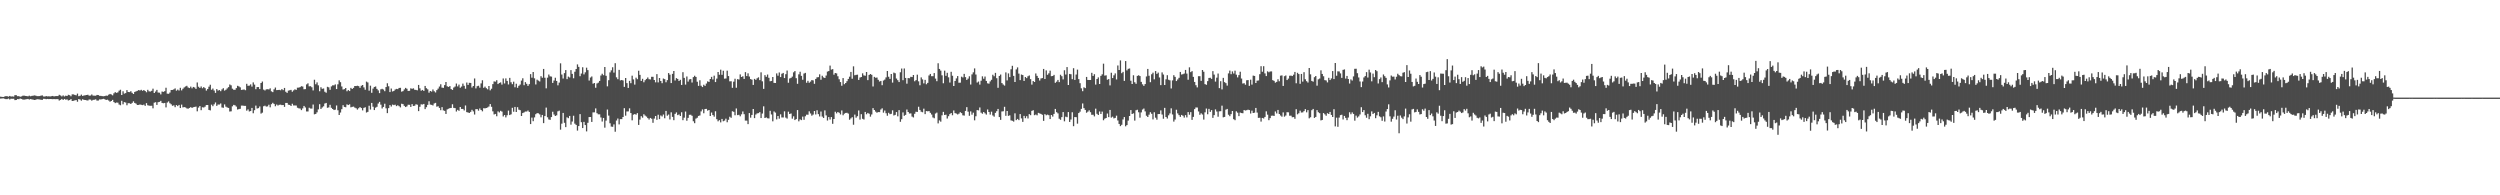 <?xml version="1.0" encoding="UTF-8"?>
<svg xmlns="http://www.w3.org/2000/svg" width="1920" height="150">
  <path d="M0 74.256h1v1.447H0zM1 74.377h1v1.266H1zM2 74.485h1v1.037H2zM3 74.155h1v1.696H3zM4 73.824h1v2.316H4zM5 73.904h1v2.220H5zM6 74.240h1v1.442H6zM7 73.700h1v2.694H7zM8 74.126h1v1.705H8zM9 74.055h1v1.849H9zM10 74.171h1v1.678H10zM11 73.055h1v3.864H11zM12 73.125h1v3.687H12zM13 73.876h1v2.229H13zM14 73.817h1v2.369H14zM15 74.311h1v1.378H15zM16 74.043h1v1.929H16zM17 73.528h1v2.921H17zM18 73.430h1v3.127H18zM19 73.682h1v2.637H19zM20 73.780h1v2.424H20zM21 73.995h1v1.978H21zM22 73.466h1v2.994H22zM23 73.908h1v2.195H23zM24 73.636h1v2.692H24zM25 73.473h1v3.049H25zM26 73.281h1v3.522H26zM27 73.450h1v3.143H27zM28 73.830h1v2.339H28zM29 73.828h1v2.463H29zM30 73.771h1v2.596H30zM31 73.400h1v3.259H31zM32 73.270h1v3.445H32zM33 74.098h1v1.783H33zM34 74.130h1v1.776H34zM35 73.778h1v2.426H35zM36 74.048h1v1.939H36zM37 73.933h1v2.184H37zM38 74.064h1v1.964H38zM39 73.897h1v2.179H39zM40 73.689h1v2.483H40zM41 74.011h1v2.048H41zM42 73.810h1v2.380H42zM43 73.801h1v2.319H43zM44 73.766h1v2.376H44zM45 72.789h1v4.427H45zM46 73.320h1v3.394H46zM47 74.030h1v1.943H47zM48 73.265h1v3.481H48zM49 74.096h1v1.902H49zM50 73.462h1v3.078H50zM51 73.732h1v2.618H51zM52 72.800h1v4.367H52zM53 73.103h1v3.772H53zM54 73.917h1v2.179H54zM55 72.448h1v5.120H55zM56 72.498h1v4.910H56zM57 72.897h1v4.173H57zM58 73.222h1v3.630H58zM59 71.880h1v6.260H59zM60 73.869h1v2.234H60zM61 73.551h1v2.905H61zM62 72.661h1v4.644H62zM63 73.652h1v2.584H63zM64 73.311h1v3.394H64zM65 73.160h1v3.621H65zM66 72.965h1v4.095H66zM67 72.766h1v4.459H67zM68 73.471h1v2.941H68zM69 73.396h1v3.097H69zM70 72.542h1v4.786H70zM71 73.421h1v3.294H71zM72 73.464h1v3.113H72zM73 73.515h1v2.767H73zM74 72.903h1v4.376H74zM75 72.990h1v4.207H75zM76 73.565h1v2.763H76zM77 73.602h1v2.792H77zM78 73.844h1v2.266H78zM79 73.938h1v1.952H79zM80 73.782h1v2.440H80zM81 73.407h1v3.410H81zM82 73.508h1v3.019H82zM83 72.709h1v4.514H83zM84 72.139h1v5.997H84zM85 72.528h1v5.058H85zM86 73.201h1v3.509H86zM87 71.681h1v6.704H87zM88 70.766h1v8.423H88zM89 71.342h1v7.381H89zM90 70.974h1v7.867H90zM91 69.656h1v10.602H91zM92 68.907h1v11.913H92zM93 72.947h1v4.459H93zM94 70.077h1v10.055H94zM95 71.885h1v6.544H95zM96 71.532h1v7.217H96zM97 69.198h1v11.664H97zM98 70.672h1v8.567H98zM99 70.754h1v8.553H99zM100 70.045h1v9.851H100zM101 71.269h1v7.722H101zM102 72.201h1v5.640H102zM103 70.628h1v8.448H103zM104 70.166h1v9.439H104zM105 69.743h1v10.874H105zM106 69.154h1v11.446H106zM107 69.479h1v10.764H107zM108 68.955h1v11.517H108zM109 69.747h1v10.993H109zM110 69.125h1v11.185H110zM111 69.882h1v11.428H111zM112 70.869h1v8.345H112zM113 68.951h1v11.916H113zM114 70.157h1v11.016H114zM115 70.276h1v10.986H115zM116 69.717h1v11.490H116zM117 68.074h1v15.118H117zM118 71.441h1v7.427H118zM119 70.290h1v8.208H119zM120 69.035h1v11.547H120zM121 71.072h1v7.423H121zM122 71.175h1v7.063H122zM123 72.517h1v4.948H123zM124 70.324h1v8.734H124zM125 70.530h1v8.780H125zM126 70.026h1v9.045H126zM127 67.358h1v15.147H127zM128 71.917h1v6.814H128zM129 72.050h1v5.804H129zM130 71.045h1v8.249H130zM131 69.120h1v11.009H131zM132 69.083h1v12.179H132zM133 68.591h1v12.318H133zM134 67.914h1v14.408H134zM135 69.628h1v11.053H135zM136 68.790h1v12.714H136zM137 69.543h1v11.037H137zM138 67.451h1v15.518H138zM139 69.450h1v10.860H139zM140 68.143h1v14.360H140zM141 67.138h1v15.070H141zM142 66.424h1v16.118H142zM143 65.893h1v17.345H143zM144 67.149h1v16.379H144zM145 67.621h1v15.292H145zM146 66.486h1v15.816H146zM147 67.820h1v15.095H147zM148 66.763h1v15.562H148zM149 67.168h1v14.980H149zM150 68.259h1v13.612H150zM151 63.309h1v22.174H151zM152 66.591h1v16.026H152zM153 67.532h1v13.916H153zM154 66.383h1v18.269H154zM155 67.774h1v14.598H155zM156 66.870h1v15.715H156zM157 67.710h1v14.204H157zM158 69.596h1v11.069H158zM159 68.415h1v12.215H159zM160 66.579h1v17.837H160zM161 65.087h1v19.698H161zM162 68.932h1v11.465H162zM163 67.996h1v13.580H163zM164 69.525h1v10.602H164zM165 71.340h1v7.336H165zM166 68.397h1v12.891H166zM167 69.596h1v10.700H167zM168 69.157h1v11.128H168zM169 70.031h1v9.430H169zM170 68.683h1v13.868H170zM171 67.731h1v15.070H171zM172 69.603h1v10.567H172zM173 68.896h1v13.039H173zM174 67.893h1v14.619H174zM175 66.911h1v15.978H175zM176 64.849h1v20.812H176zM177 65.545h1v19.972H177zM178 68.106h1v13.550H178zM179 68.919h1v11.643H179zM180 68.948h1v11.943H180zM181 67.699h1v14.154H181zM182 65.916h1v18.185H182zM183 66.371h1v17.443H183zM184 67.083h1v16.463H184zM185 69.058h1v12.057H185zM186 68.884h1v12.231H186zM187 68.717h1v12.602H187zM188 69.248h1v12.041H188zM189 64.382h1v20.622H189zM190 65.893h1v18.148H190zM191 65.721h1v19.881H191zM192 64.812h1v20.469H192zM193 66.522h1v16.388H193zM194 63.268h1v23.705H194zM195 64.961h1v19.659H195zM196 68.486h1v12.639H196zM197 66.859h1v16.470H197zM198 66.856h1v16.177H198zM199 68.424h1v13.344H199zM200 63.762h1v23.490H200zM201 62.636h1v23.916H201zM202 68.797h1v12.792H202zM203 69.491h1v11.639H203zM204 68.589h1v13.277H204zM205 68.488h1v13.248H205zM206 68.639h1v11.783H206zM207 67.845h1v14.587H207zM208 70.145h1v9.897H208zM209 70.768h1v8.164H209zM210 68.612h1v11.215H210zM211 67.245h1v14.367H211zM212 69.212h1v11.082H212zM213 69.125h1v11.934H213zM214 69.031h1v11.474H214zM215 69.321h1v11.062H215zM216 68.408h1v12.312H216zM217 69.205h1v11.437H217zM218 67.536h1v14.561H218zM219 70.466h1v8.611H219zM220 71.313h1v7.757H220zM221 69.603h1v10.856H221zM222 69.333h1v11.277H222zM223 69.008h1v12.392H223zM224 70.464h1v9.185H224zM225 69.408h1v11.572H225zM226 68.582h1v12.426H226zM227 68.999h1v12.035H227zM228 67.323h1v15.429H228zM229 67.271h1v15.953H229zM230 66.920h1v16.409H230zM231 66.204h1v18.363H231zM232 66.465h1v16.791H232zM233 68.559h1v12.790H233zM234 68.431h1v14.081H234zM235 64.812h1v20.776H235zM236 63.982h1v21.632H236zM237 66.323h1v16.418H237zM238 66.188h1v17.173H238zM239 67.003h1v16.422H239zM240 69.422h1v10.860H240zM241 61.212h1v26.571H241zM242 64.705h1v22.806H242zM243 63.306h1v22.977H243zM244 65.529h1v18.498H244zM245 70.107h1v9.936H245zM246 67.005h1v16.651H246zM247 68.182h1v14.362H247zM248 67.957h1v13.705H248zM249 70.434h1v9.096H249zM250 71.210h1v7.825H250zM251 66.660h1v16.120H251zM252 67.076h1v15.411H252zM253 68.967h1v11.543H253zM254 66.341h1v16.438H254zM255 65.556h1v18.159H255zM256 65.517h1v19.036H256zM257 64.835h1v19.398H257zM258 68.378h1v12.602H258zM259 64.792h1v19.908H259zM260 61.679h1v26.637H260zM261 63.144h1v23.266H261zM262 66.417h1v17.471H262zM263 68.763h1v12.032H263zM264 68.465h1v13.655H264zM265 67.564h1v14.820H265zM266 70.097h1v10.085H266zM267 69.186h1v11.515H267zM268 69.949h1v10.188H268zM269 67.467h1v14.980H269zM270 68.328h1v13.733H270zM271 67.495h1v14.392H271zM272 66.037h1v16.594H272zM273 66.124h1v17.049H273zM274 65.845h1v18.338H274zM275 66.145h1v17.024H275zM276 67.406h1v14.811H276zM277 65.858h1v17.150H277zM278 65.266h1v19.517H278zM279 67.138h1v15.688H279zM280 68.907h1v13.477H280zM281 62.695h1v23.735H281zM282 63.316h1v22.623H282zM283 69.644h1v11.543H283zM284 65.785h1v18.329H284zM285 71.246h1v7.828H285zM286 68.042h1v13.918H286zM287 66.763h1v17.761H287zM288 66.410h1v16.264H288zM289 68.239h1v13.765H289zM290 69.413h1v10.075H290zM291 71.530h1v6.711H291zM292 68.630h1v11.774H292zM293 68.188h1v15.108H293zM294 68.772h1v13.337H294zM295 70.033h1v9.645H295zM296 66.877h1v16.303H296zM297 63.938h1v22.936H297zM298 66.250h1v16.777H298zM299 70.708h1v10.000H299zM300 67.989h1v13.854H300zM301 70.228h1v10.114H301zM302 69.855h1v10.897H302zM303 68.752h1v11.636H303zM304 68.230h1v13.296H304zM305 68.459h1v12.385H305zM306 67.511h1v14.056H306zM307 67.424h1v15.081H307zM308 70.422h1v9.258H308zM309 70.015h1v9.984H309zM310 68.658h1v12.659H310zM311 67.463h1v14.754H311zM312 68.170h1v13.557H312zM313 69.830h1v10.600H313zM314 69.740h1v10.767H314zM315 67.825h1v14.301H315zM316 68.200h1v11.781H316zM317 67.850h1v13.580H317zM318 68.930h1v12.254H318zM319 69.081h1v10.979H319zM320 69.358h1v11.062H320zM321 65.238h1v20.100H321zM322 67.831h1v14.216H322zM323 69.624h1v10.487H323zM324 69.065h1v11.217H324zM325 69.846h1v9.979H325zM326 65.991h1v17.823H326zM327 67.754h1v14.559H327zM328 68.610h1v11.932H328zM329 71.164h1v6.624H329zM330 69.880h1v10.435H330zM331 70.365h1v10.151H331zM332 68.713h1v12.273H332zM333 70.093h1v9.393H333zM334 70.988h1v7.999H334zM335 69.207h1v12.726H335zM336 68.047h1v13.564H336zM337 66.483h1v16.425H337zM338 64.709h1v19.908H338zM339 67.266h1v15.012H339zM340 67.495h1v17.301H340zM341 65.364h1v19.785H341zM342 62.988h1v24.538H342zM343 66.323h1v17.718H343zM344 66.774h1v16.747H344zM345 66.119h1v16.951H345zM346 68.417h1v14.463H346zM347 69.056h1v11.034H347zM348 67.248h1v15.587H348zM349 66.465h1v16.576H349zM350 64.167h1v21.487H350zM351 66.351h1v18.015H351zM352 64.959h1v20.160H352zM353 67.365h1v14.797H353zM354 66.465h1v17.219H354zM355 64.192h1v19.494H355zM356 65.909h1v18.913H356zM357 68.159h1v12.820H357zM358 63.412h1v22.728H358zM359 65.211h1v21.227H359zM360 63.599h1v23.135H360zM361 63.684h1v22.234H361zM362 67.207h1v17.132H362zM363 66.060h1v19.473H363zM364 60.285h1v27.688H364zM365 67.893h1v15.981H365zM366 66.225h1v17.564H366zM367 65.861h1v19.139H367zM368 67.305h1v16.008H368zM369 64.032h1v20.444H369zM370 61.661h1v23.824H370zM371 67.440h1v15.658H371zM372 66.529h1v16.724H372zM373 67.754h1v15.209H373zM374 68.600h1v13.925H374zM375 66.055h1v15.759H375zM376 69.399h1v10.515H376zM377 68.163h1v13.845H377zM378 64.629h1v20.879H378zM379 62.512h1v25.374H379zM380 62.734h1v24.786H380zM381 61.581h1v27.702H381zM382 64.547h1v21.016H382zM383 63.696h1v22.666H383zM384 63.297h1v21.783H384zM385 64.996h1v20.725H385zM386 60.246h1v29.208H386zM387 64.080h1v24.255H387zM388 60.210h1v29.963H388zM389 62.148h1v26.356H389zM390 64.867h1v20.100H390zM391 59.802h1v28.578H391zM392 63.174h1v24.630H392zM393 64.652h1v18.116H393zM394 62.720h1v23.069H394zM395 67.021h1v15.099H395zM396 64.291h1v21.730H396zM397 67.431h1v14.900H397zM398 65.895h1v18.327H398zM399 64.938h1v19.707H399zM400 61.910h1v27.173H400zM401 60.125h1v26.731H401zM402 65.453h1v20.863H402zM403 63.071h1v22.581H403zM404 64.343h1v21.295H404zM405 65.968h1v18.938H405zM406 64.590h1v21.375H406zM407 56.957h1v38.317H407zM408 59.669h1v30.661H408zM409 55.298h1v37.788H409zM410 60.180h1v29.979H410zM411 64.879h1v22.836H411zM412 61.180h1v25.683H412zM413 61.922h1v25.117H413zM414 62.549h1v25.298H414zM415 58.500h1v31.602H415zM416 59.690h1v28.594H416zM417 52.952h1v41.590H417zM418 59.679h1v29.455H418zM419 67.843h1v14.816H419zM420 59.628h1v30.412H420zM421 57.266h1v34.465H421zM422 58.621h1v33.437H422zM423 58.807h1v31.080H423zM424 63.693h1v22.140H424zM425 61.842h1v26.115H425zM426 59.706h1v29.361H426zM427 62.132h1v26.431H427zM428 65.540h1v19.972H428zM429 63.416h1v21.574H429zM430 48.642h1v50.935H430zM431 57.259h1v37.706H431zM432 60.333h1v26.390H432zM433 56.170h1v38.145H433zM434 53.808h1v43.835H434zM435 60.766h1v29.336H435zM436 58.818h1v31.973H436zM437 59.502h1v29.533H437zM438 53.849h1v41.890H438zM439 56.728h1v36.610H439zM440 60.127h1v28.738H440zM441 55.103h1v39.878H441zM442 52.979h1v42.968H442zM443 49.441h1v50.853H443zM444 51.334h1v45.470H444zM445 58.511h1v29.141H445zM446 56.467h1v37.358H446zM447 51.652h1v46.690H447zM448 57.156h1v36.463H448zM449 55.527h1v40.512H449zM450 51.954h1v48.949H450zM451 53.881h1v40.418H451zM452 61.842h1v28.063H452zM453 59.564h1v30.274H453zM454 58.733h1v34.934H454zM455 64.252h1v22.066H455zM456 63.721h1v22.538H456zM457 67.394h1v15.880H457zM458 64.126h1v22.806H458zM459 63.499h1v24.321H459zM460 62.169h1v25.614H460zM461 57.990h1v32.229H461zM462 56.605h1v36.756H462zM463 57.729h1v32.845H463zM464 51.471h1v46.582H464zM465 58.195h1v34.451H465zM466 66.307h1v17.800H466zM467 61.572h1v27.209H467zM468 55.614h1v39.075H468zM469 54.021h1v43.233H469zM470 51.665h1v45.728H470zM471 55.769h1v39.750H471zM472 48.528h1v52.625H472zM473 59.388h1v33.192H473zM474 60.844h1v30.180H474zM475 53.652h1v41.879H475zM476 61.736h1v29.768H476zM477 61.459h1v30.032H477zM478 61.812h1v28.047H478zM479 66.696h1v16.393H479zM480 59.903h1v28.944H480zM481 63.835h1v21.774H481zM482 67.538h1v18.024H482zM483 62.093h1v21.110H483zM484 63.899h1v22.923H484zM485 58.136h1v34.293H485zM486 60.981h1v27.088H486zM487 64.986h1v22.625H487zM488 59.669h1v28.407H488zM489 60.844h1v26.054H489zM490 54.311h1v41.647H490zM491 57.523h1v34.341H491zM492 62.157h1v27.097H492zM493 60.523h1v29.855H493zM494 63.187h1v24.577H494zM495 61.578h1v27.196H495zM496 60.612h1v28.958H496zM497 59.468h1v31.247H497zM498 60.832h1v30.986H498zM499 61.008h1v29.549H499zM500 58.992h1v32.217H500zM501 58.983h1v35.346H501zM502 61.420h1v29.668H502zM503 63.235h1v25.852H503zM504 56.927h1v35.097H504zM505 63.295h1v24.804H505zM506 59.882h1v31.631H506zM507 62.226h1v26.436H507zM508 63.883h1v25.559H508zM509 60.297h1v27.647H509zM510 60.754h1v30.064H510zM511 63.203h1v21.984H511zM512 61.523h1v27.292H512zM513 56.140h1v31.801H513zM514 57.362h1v34.399H514zM515 63.803h1v22.467H515zM516 56.740h1v32.993H516zM517 54.545h1v37.775H517zM518 61.791h1v25.676H518zM519 60.008h1v26.335H519zM520 60.601h1v27.834H520zM521 62.217h1v25.685H521zM522 61.281h1v27.802H522zM523 65.227h1v20.998H523zM524 55.444h1v36.875H524zM525 59.818h1v30.560H525zM526 64.989h1v20.663H526zM527 58.745h1v33.998H527zM528 62.647h1v27.882H528zM529 60.990h1v27.157H529zM530 60.711h1v27.402H530zM531 63.387h1v25.568H531zM532 59.246h1v33.897H532zM533 58.143h1v36.465H533zM534 59.079h1v32.009H534zM535 62.794h1v27.633H535zM536 65.927h1v23.094H536zM537 61.649h1v27.031H537zM538 65.858h1v19.672H538zM539 66.866h1v17.159H539zM540 65.053h1v21.943H540zM541 65.943h1v17.786H541zM542 64.144h1v19.444H542zM543 62.462h1v22.540H543zM544 62.938h1v21.549H544zM545 60.686h1v28.402H545zM546 59.024h1v27.393H546zM547 61.036h1v27.340H547zM548 58.097h1v31.480H548zM549 63.020h1v22.453H549zM550 60.345h1v31.208H550zM551 55.286h1v37.882H551zM552 57.390h1v34.863H552zM553 53.510h1v40.494H553zM554 57.442h1v33.904H554zM555 54.323h1v38.809H555zM556 60.418h1v32.211H556zM557 60.267h1v30.853H557zM558 54.268h1v39.642H558zM559 58.424h1v33.563H559zM560 62.487h1v27.182H560zM561 62.430h1v28.020H561zM562 67.422h1v18.011H562zM563 62.730h1v23.126H563zM564 60.473h1v28.065H564zM565 67.360h1v15.964H565zM566 60.777h1v27.626H566zM567 61.073h1v27.100H567zM568 57.120h1v32.240H568zM569 59.129h1v28.702H569zM570 58.550h1v27.054H570zM571 60.617h1v27.086H571zM572 55.401h1v37.212H572zM573 58.420h1v34.206H573zM574 56.335h1v38.979H574zM575 58.791h1v28.043H575zM576 60.725h1v29.629H576zM577 61.189h1v27.079H577zM578 65.231h1v18.459H578zM579 60.590h1v30.148H579zM580 61.333h1v26.642H580zM581 60.123h1v26.976H581zM582 59.402h1v27.505H582zM583 61.562h1v24.566H583zM584 55.556h1v35.115H584zM585 62.441h1v24.754H585zM586 68.246h1v13.435H586zM587 57.701h1v32.922H587zM588 59.001h1v31.174H588zM589 57.236h1v33.602H589zM590 59.727h1v31.254H590zM591 62.411h1v22.705H591zM592 62.148h1v25.758H592zM593 59.111h1v34.076H593zM594 63.631h1v21.970H594zM595 63.750h1v22.703H595zM596 56.360h1v35.349H596zM597 58.092h1v30.995H597zM598 55.657h1v35.488H598zM599 59.180h1v28.651H599zM600 56.616h1v33.604H600zM601 55.998h1v34.202H601zM602 59.953h1v25.564H602zM603 56.973h1v33.366H603zM604 54.167h1v36.900H604zM605 63.551h1v22.231H605zM606 60.274h1v27.274H606zM607 59.779h1v27.356H607zM608 58.818h1v32.298H608zM609 55.566h1v33.801H609zM610 54.602h1v37.612H610zM611 60.040h1v31.423H611zM612 64.375h1v20.144H612zM613 57.101h1v36.076H613zM614 55.074h1v36.626H614zM615 58.273h1v33.989H615zM616 61.221h1v28.308H616zM617 56.447h1v35.566H617zM618 55.955h1v33.357H618zM619 63.560h1v24.500H619zM620 62.059h1v26.067H620zM621 63.528h1v21.950H621zM622 62.672h1v24.465H622zM623 61.473h1v27.338H623zM624 61.723h1v26.269H624zM625 64.364h1v20.872H625zM626 60.608h1v27.287H626zM627 59.379h1v25.326H627zM628 59.235h1v28.443H628zM629 57.079h1v32.346H629zM630 61.244h1v24.422H630zM631 58.141h1v31.430H631zM632 59.420h1v31.178H632zM633 59.894h1v24.893H633zM634 58.028h1v30.618H634zM635 54.991h1v37.592H635zM636 54.588h1v35.319H636zM637 50.379h1v41.448H637zM638 53.430h1v36.484H638zM639 53.071h1v42.016H639zM640 57.326h1v34.071H640zM641 56.060h1v29.743H641zM642 56.383h1v30.716H642zM643 58.575h1v27.434H643zM644 60.876h1v25.738H644zM645 63.011h1v24.900H645zM646 65.829h1v18.983H646zM647 59.974h1v28.535H647zM648 64.687h1v22.616H648zM649 63.769h1v22.955H649zM650 62.386h1v24.220H650zM651 60.617h1v26.628H651zM652 58.894h1v33.071H652zM653 55.266h1v35.680H653zM654 60.459h1v29.533H654zM655 50.940h1v44.868H655zM656 57.800h1v30.196H656zM657 57.518h1v32.854H657zM658 57.365h1v31.856H658zM659 61.366h1v23.488H659zM660 59.566h1v32.311H660zM661 59.155h1v28.562H661zM662 56.314h1v34.911H662zM663 57.921h1v33.870H663zM664 58.152h1v27.802H664zM665 55.305h1v32.430H665zM666 61.567h1v25.188H666zM667 57.525h1v29.837H667zM668 56.824h1v32.801H668zM669 57.458h1v30.457H669zM670 66.387h1v16.642H670zM671 59.024h1v25.449H671zM672 59.688h1v26.038H672zM673 59.532h1v27.026H673zM674 61.288h1v24.795H674zM675 62.592h1v23.529H675zM676 62.155h1v21.980H676zM677 65.446h1v17.764H677zM678 61.876h1v24.673H678zM679 61.118h1v23.763H679zM680 59.454h1v27.512H680zM681 54.545h1v34.332H681zM682 58.930h1v27.706H682zM683 60.553h1v27.157H683zM684 56.850h1v30.560H684zM685 63.435h1v21.300H685zM686 55.733h1v32.957H686zM687 56.250h1v31.977H687zM688 60.287h1v25.788H688zM689 61.610h1v27.715H689zM690 63.050h1v21.554H690zM691 55.495h1v38.031H691zM692 52.615h1v38.949H692zM693 61.569h1v24.740H693zM694 52.599h1v36.360H694zM695 59.830h1v28.368H695zM696 64.259h1v19.862H696zM697 59.930h1v26.072H697zM698 60.125h1v27.063H698zM699 58.990h1v28.102H699zM700 59.200h1v30.354H700zM701 57.600h1v32.618H701zM702 62.414h1v25.003H702zM703 61.546h1v24.248H703zM704 57.328h1v28.629H704zM705 62.444h1v19.542H705zM706 65.495h1v18.935H706zM707 59.441h1v26.392H707zM708 60.970h1v25.243H708zM709 64.059h1v19.414H709zM710 61.324h1v26.353H710zM711 64.691h1v20.620H711zM712 63.643h1v21.861H712zM713 57.971h1v27.310H713zM714 56.792h1v29.823H714zM715 58.509h1v29.459H715zM716 58.537h1v31.666H716zM717 56.131h1v34.719H717zM718 60.356h1v26.839H718zM719 62.350h1v24.149H719zM720 48.564h1v46.195H720zM721 52.952h1v39.514H721zM722 54.206h1v39.242H722zM723 57.880h1v30.711H723zM724 63.934h1v21.959H724zM725 54.282h1v34.060H725zM726 58.205h1v29.853H726zM727 55.916h1v35.131H727zM728 59.397h1v29.819H728zM729 63.373h1v24.287H729zM730 55.133h1v31.652H730zM731 58.186h1v30.327H731zM732 66.037h1v18.803H732zM733 62.217h1v24.646H733zM734 60.205h1v27.049H734zM735 58.431h1v29.491H735zM736 63.531h1v23.776H736zM737 63.508h1v22.646H737zM738 58.859h1v28.049H738zM739 59.493h1v29.084H739zM740 56.742h1v32.053H740zM741 59.230h1v25.976H741zM742 61.414h1v20.890H742zM743 60.354h1v25.408H743zM744 58.564h1v30.389H744zM745 64.915h1v20.657H745zM746 57.161h1v30.890H746zM747 55.545h1v30.997H747zM748 52.510h1v39.912H748zM749 57.248h1v32.055H749zM750 63.382h1v21.169H750zM751 62.638h1v22.151H751zM752 64.986h1v17.558H752zM753 61.995h1v24.525H753zM754 58.640h1v28.711H754zM755 60.493h1v25.548H755zM756 58.772h1v28.292H756zM757 62.178h1v25.825H757zM758 64.023h1v20.055H758zM759 64.259h1v21.778H759zM760 62.526h1v25.507H760zM761 61.281h1v24.467H761zM762 57.420h1v31.261H762zM763 58.585h1v30.993H763zM764 55.971h1v30.721H764zM765 60.056h1v25.369H765zM766 67.410h1v16.244H766zM767 58.294h1v31.620H767zM768 57.246h1v34.827H768zM769 63.805h1v21.806H769zM770 64.922h1v20.506H770zM771 65.733h1v16.280H771zM772 55.623h1v33.305H772zM773 61.761h1v23.502H773zM774 56.355h1v32.611H774zM775 59.216h1v29.345H775zM776 53.210h1v39.251H776zM777 50.523h1v42.238H777zM778 58.262h1v35.136H778zM779 62.963h1v24.094H779zM780 53.295h1v38.969H780zM781 51.759h1v39.601H781zM782 56.550h1v35.692H782zM783 61.521h1v26.067H783zM784 57.227h1v33.728H784zM785 57.674h1v35.937H785zM786 62.132h1v26.834H786zM787 59.155h1v31.643H787zM788 59.992h1v29.233H788zM789 58.587h1v32.375H789zM790 57.944h1v29.686H790zM791 60.757h1v27.740H791zM792 64.977h1v20.171H792zM793 62.226h1v22.428H793zM794 62.986h1v25.486H794zM795 56.401h1v31.547H795zM796 58.253h1v30.302H796zM797 59.846h1v26.836H797zM798 61.860h1v25.209H798zM799 60.253h1v27.248H799zM800 59.972h1v28.185H800zM801 52.922h1v39.910H801zM802 60.658h1v26.990H802zM803 54.076h1v34.424H803zM804 57.433h1v30.574H804zM805 56.337h1v32.130H805zM806 54.268h1v37.182H806zM807 58.507h1v29.810H807zM808 58.358h1v31.199H808zM809 57.511h1v29.965H809zM810 63.579h1v20.089H810zM811 62.725h1v23.456H811zM812 61.407h1v25.692H812zM813 63.057h1v28.123H813zM814 57.392h1v34.591H814zM815 58.502h1v31.439H815zM816 60.954h1v25.138H816zM817 53.973h1v39.205H817zM818 57.225h1v32.380H818zM819 51.517h1v38.500H819zM820 65.268h1v20.785H820zM821 56.760h1v36.875H821zM822 57.040h1v34.737H822zM823 60.839h1v25.369H823zM824 52.370h1v44.531H824zM825 61.407h1v28.507H825zM826 57.264h1v32.764H826zM827 53.442h1v41.533H827zM828 60.796h1v26.033H828zM829 63.881h1v21.867H829zM830 67.863h1v15.738H830zM831 70.058h1v9.402H831zM832 67.046h1v15.983H832zM833 67.680h1v16.736H833zM834 59.104h1v27.484H834zM835 61.391h1v24.353H835zM836 61.448h1v23.298H836zM837 61.443h1v24.706H837zM838 55.932h1v32.222H838zM839 58.326h1v29.814H839zM840 56.998h1v32.419H840zM841 64.966h1v18.514H841zM842 60.677h1v26.701H842zM843 59.466h1v28.864H843zM844 64.494h1v21.124H844zM845 58.257h1v29.295H845zM846 57.088h1v28.613H846zM847 48.921h1v43.444H847zM848 58.072h1v33.085H848zM849 57.861h1v32.780H849zM850 61.258h1v25.962H850zM851 60.732h1v29.210H851zM852 65.570h1v18.862H852zM853 55.849h1v34.490H853zM854 59.960h1v29.661H854zM855 57.854h1v33.069H855zM856 56.355h1v34.161H856zM857 61.006h1v27.811H857zM858 50.301h1v42.217H858zM859 53.755h1v41.412H859zM860 46.362h1v50.494H860zM861 56.227h1v39.624H861zM862 55.209h1v36.541H862zM863 62.116h1v27.811H863zM864 46.877h1v50.127H864zM865 54.050h1v41.993H865zM866 52.837h1v39.777H866zM867 52.604h1v36.500H867zM868 62.022h1v22.497H868zM869 64.508h1v23.032H869zM870 57.804h1v29.237H870zM871 63.158h1v29.459H871zM872 64.350h1v20.313H872zM873 58.244h1v26.040H873zM874 57.811h1v28.393H874zM875 58.424h1v31.945H875zM876 62.849h1v23.476H876zM877 64.755h1v19.352H877zM878 65.934h1v17.425H878zM879 64.563h1v20.991H879zM880 58.713h1v30.167H880zM881 52.956h1v36.921H881zM882 58.179h1v29.908H882zM883 63.114h1v23.055H883zM884 57.040h1v30.341H884zM885 55.801h1v35.900H885zM886 60.917h1v25.301H886zM887 54.570h1v35.806H887zM888 56.726h1v35.191H888zM889 55.781h1v31.803H889zM890 59.477h1v28.086H890zM891 65.380h1v19.407H891zM892 55.598h1v32.382H892zM893 57.230h1v33.968H893zM894 65.263h1v17.590H894zM895 60.915h1v28.960H895zM896 57.747h1v33.302H896zM897 61.242h1v27.324H897zM898 61.670h1v25.431H898zM899 67.937h1v15.266H899zM900 61.757h1v26.159H900zM901 57.767h1v35.641H901zM902 59.010h1v32.778H902zM903 62.256h1v21.998H903zM904 61.020h1v26.095H904zM905 59.756h1v28.677H905zM906 55.236h1v34.495H906zM907 57.253h1v31.011H907zM908 56.969h1v31.924H908zM909 56.447h1v33.865H909zM910 53.684h1v34.717H910zM911 56.548h1v33.625H911zM912 61.240h1v24.818H912zM913 51.700h1v36.399H913zM914 55.419h1v30.691H914zM915 54.639h1v37.406H915zM916 59.038h1v30.739H916zM917 62.943h1v20.874H917zM918 65.410h1v17.109H918zM919 67.104h1v15.470H919zM920 58.546h1v27.072H920zM921 58.516h1v29.675H921zM922 62.109h1v24.932H922zM923 53.735h1v34.236H923zM924 55.067h1v36.809H924zM925 64.616h1v21.641H925zM926 65.124h1v18.214H926zM927 62.334h1v25.447H927zM928 59.855h1v23.730H928zM929 59.724h1v26.170H929zM930 60.590h1v23.985H930zM931 54.655h1v35.870H931zM932 57.280h1v31.165H932zM933 62.675h1v21.339H933zM934 59.626h1v26.006H934zM935 56.479h1v33.186H935zM936 67.662h1v17.816H936zM937 62.375h1v23.012H937zM938 68.676h1v12.453H938zM939 59.793h1v30.320H939zM940 63.084h1v26.736H940zM941 63.867h1v20.364H941zM942 65.726h1v17.951H942zM943 56.353h1v31.778H943zM944 54.199h1v35.021H944zM945 56.982h1v30.647H945zM946 54.847h1v30.386H946zM947 56.477h1v35.065H947zM948 54.250h1v38.086H948zM949 57.323h1v28.164H949zM950 59.454h1v27.052H950zM951 57.717h1v31.480H951zM952 55.112h1v31.389H952zM953 60.303h1v26.530H953zM954 64.140h1v22.842H954zM955 63.913h1v20.636H955zM956 65.060h1v19.807H956zM957 61.622h1v22.996H957zM958 61.485h1v22.726H958zM959 65.939h1v18.613H959zM960 61.208h1v25.976H960zM961 64.996h1v19.972H961zM962 58.042h1v28.738H962zM963 58.296h1v28.258H963zM964 63.744h1v19.135H964zM965 61.931h1v24.557H965zM966 61.798h1v28.716H966zM967 56.996h1v33.444H967zM968 50.828h1v42.540H968zM969 55.115h1v35.449H969zM970 50.828h1v40.166H970zM971 56.376h1v33.453H971zM972 58.420h1v27.074H972zM973 54.801h1v33.284H973zM974 55.518h1v36.788H974zM975 54.886h1v35.818H975zM976 54.815h1v34.053H976zM977 61.521h1v27.274H977zM978 62.112h1v26.917H978zM979 63.501h1v22.080H979zM980 62.862h1v24.277H980zM981 60.894h1v23.559H981zM982 62.402h1v25.129H982zM983 58.136h1v30.602H983zM984 57.919h1v31.673H984zM985 65.984h1v20.359H985zM986 58.525h1v31.100H986zM987 57.960h1v30.748H987zM988 61.514h1v24.651H988zM989 60.354h1v25.935H989zM990 58.189h1v30.670H990zM991 58.081h1v30.750H991zM992 58.424h1v31.613H992zM993 57.321h1v32.570H993zM994 55.252h1v35.989H994zM995 63.959h1v19.920H995zM996 55.909h1v31.908H996zM997 56.882h1v30.091H997zM998 64.375h1v20.611H998zM999 56.786h1v29.631H999zM1000 62.652h1v23.664H1000zM1001 55.456h1v29.878H1001zM1002 60.876h1v22.941H1002zM1003 62.357h1v23.898H1003zM1004 63.361h1v21.231H1004zM1005 52.208h1v38.663H1005zM1006 57.092h1v32.959H1006zM1007 62.173h1v22.474H1007zM1008 62.737h1v20.943H1008zM1009 59.303h1v31.258H1009zM1010 58.379h1v31.409H1010zM1011 65.808h1v18.771H1011zM1012 60.905h1v25.319H1012zM1013 60.290h1v26.640H1013zM1014 54.014h1v38.470H1014zM1015 56.770h1v35.337H1015zM1016 58.557h1v28.258H1016zM1017 61.546h1v26.262H1017zM1018 61.794h1v27.068H1018zM1019 63.295h1v23.627H1019zM1020 59.745h1v27.811H1020zM1021 61.510h1v24.472H1021zM1022 60.230h1v28.043H1022zM1023 54.588h1v35.250H1023zM1024 60.745h1v23.145H1024zM1025 48.360h1v48.720H1025zM1026 58.184h1v32.169H1026zM1027 54.778h1v42.590H1027zM1028 54.900h1v35.431H1028zM1029 56.369h1v32.041H1029zM1030 59.818h1v28.313H1030zM1031 53.671h1v38.077H1031zM1032 53.279h1v35.751H1032zM1033 60.388h1v30.130H1033zM1034 58.292h1v34.023H1034zM1035 60.695h1v29.592H1035zM1036 64.130h1v22.089H1036zM1037 60.972h1v26.775H1037zM1038 61.858h1v24.490H1038zM1039 58.669h1v28.839H1039zM1040 52.835h1v39.825H1040zM1041 52.810h1v35.985H1041zM1042 56.204h1v34.106H1042zM1043 59.468h1v29.945H1043zM1044 62.590h1v25.319H1044zM1045 66.902h1v15.452H1045zM1046 62.615h1v23.451H1046zM1047 59.507h1v25.095H1047zM1048 58.440h1v30.082H1048zM1049 55.394h1v35.040H1049zM1050 59.541h1v27.869H1050zM1051 53.497h1v38.040H1051zM1052 55.639h1v33.717H1052zM1053 62.453h1v23.076H1053zM1054 56.538h1v30.991H1054zM1055 59.303h1v27.445H1055zM1056 53.748h1v37.017H1056zM1057 54.666h1v33.895H1057zM1058 64.103h1v21.833H1058zM1059 60.759h1v28.603H1059zM1060 59.496h1v30.549H1060zM1061 63.100h1v29.663H1061zM1062 57.204h1v32.181H1062zM1063 58.498h1v34.836H1063zM1064 59.793h1v25.845H1064zM1065 64.794h1v18.988H1065zM1066 67.161h1v12.973H1066zM1067 61.734h1v27.608H1067zM1068 57.983h1v35.438H1068zM1069 58.857h1v32.359H1069zM1070 58.836h1v30.734H1070zM1071 61.013h1v23.687H1071zM1072 58.951h1v32.831H1072zM1073 56.605h1v32.263H1073zM1074 57.710h1v44.639H1074zM1075 58.500h1v30.160H1075zM1076 58.690h1v31.659H1076zM1077 55.879h1v35.598H1077zM1078 55.376h1v34.016H1078zM1079 62.952h1v20.448H1079zM1080 50.018h1v44.829H1080zM1081 59.148h1v30.993H1081zM1082 54.142h1v33.611H1082zM1083 56.637h1v36.820H1083zM1084 62.938h1v21.080H1084zM1085 66.378h1v17.235H1085zM1086 65.900h1v20.423H1086zM1087 60.333h1v25.614H1087zM1088 62.812h1v21.217H1088zM1089 64.520h1v21.416H1089zM1090 57.674h1v30.251H1090zM1091 58.926h1v28.702H1091zM1092 67.245h1v16.660H1092zM1093 64.574h1v20.476H1093zM1094 64.249h1v19.155H1094zM1095 55.419h1v34.458H1095zM1096 55.085h1v36.161H1096zM1097 61.441h1v23.129H1097zM1098 54.609h1v33.792H1098zM1099 61.871h1v25.337H1099zM1100 60.594h1v28.757H1100zM1101 55.639h1v36.942H1101zM1102 58.905h1v37.798H1102zM1103 64.481h1v21.808H1103zM1104 59.411h1v27.882H1104zM1105 69.262h1v11.922H1105zM1106 56.477h1v32.423H1106zM1107 56.564h1v36.500H1107zM1108 56.616h1v32.538H1108zM1109 65.279h1v19.402H1109zM1110 53.913h1v41.055H1110zM1111 45.428h1v49.322H1111zM1112 58.587h1v32.648H1112zM1113 63.389h1v24.072H1113zM1114 54.080h1v41.627H1114zM1115 50.336h1v45.005H1115zM1116 61.473h1v23.975H1116zM1117 58.855h1v31.696H1117zM1118 63.867h1v22.568H1118zM1119 57.401h1v28.640H1119zM1120 60.844h1v24.090H1120zM1121 64.442h1v21.320H1121zM1122 59.253h1v27.560H1122zM1123 62.807h1v23.559H1123zM1124 62.050h1v21.762H1124zM1125 59.310h1v25.655H1125zM1126 65.785h1v17.766H1126zM1127 59.951h1v27.106H1127zM1128 64.538h1v25.497H1128zM1129 57.456h1v31.918H1129zM1130 53.929h1v38.695H1130zM1131 57.784h1v28.841H1131zM1132 57.106h1v30.803H1132zM1133 61.320h1v27.422H1133zM1134 56.545h1v33.925H1134zM1135 53.831h1v37.109H1135zM1136 59.182h1v31.025H1136zM1137 50.880h1v43.472H1137zM1138 51.828h1v40.741H1138zM1139 51.167h1v46.017H1139zM1140 53.419h1v35.234H1140zM1141 59.100h1v30.700H1141zM1142 58.257h1v34.994H1142zM1143 60.553h1v27.361H1143zM1144 63.016h1v24.284H1144zM1145 60.905h1v29.347H1145zM1146 60.331h1v29.352H1146zM1147 53.503h1v39.512H1147zM1148 62.391h1v23.339H1148zM1149 62.698h1v23.282H1149zM1150 55.389h1v34.028H1150zM1151 56.616h1v32.948H1151zM1152 65.854h1v17.020H1152zM1153 53.389h1v41.309H1153zM1154 55.845h1v30.737H1154zM1155 57.417h1v29.377H1155zM1156 55.296h1v38.198H1156zM1157 60.379h1v28.587H1157zM1158 59.148h1v30.464H1158zM1159 59.383h1v33.131H1159zM1160 57.786h1v30.828H1160zM1161 62.409h1v25.296H1161zM1162 62.135h1v26.445H1162zM1163 54.623h1v32.449H1163zM1164 63.467h1v24.355H1164zM1165 66.554h1v16.821H1165zM1166 64.153h1v20.773H1166zM1167 65.739h1v18.585H1167zM1168 60.539h1v23.985H1168zM1169 64.265h1v23.470H1169zM1170 66.158h1v19.501H1170zM1171 65.300h1v18.251H1171zM1172 58.502h1v30.167H1172zM1173 62.096h1v24.248H1173zM1174 64.389h1v19.221H1174zM1175 62.501h1v24.687H1175zM1176 55.376h1v34.325H1176zM1177 57.154h1v31.030H1177zM1178 65.009h1v18.546H1178zM1179 58.390h1v29.503H1179zM1180 59.246h1v33.701H1180zM1181 48.466h1v45.344H1181zM1182 61.592h1v26.868H1182zM1183 56.538h1v30.430H1183zM1184 63.979h1v20.952H1184zM1185 57.838h1v30.721H1185zM1186 59.809h1v25.763H1186zM1187 60.136h1v26.326H1187zM1188 59.196h1v33.124H1188zM1189 58.585h1v34.941H1189zM1190 57.204h1v37.285H1190zM1191 63.961h1v21.991H1191zM1192 57.259h1v34.119H1192zM1193 53.316h1v38.999H1193zM1194 56.113h1v35.017H1194zM1195 58.900h1v31.428H1195zM1196 62.357h1v28.029H1196zM1197 61.608h1v24.944H1197zM1198 63.332h1v23.776H1198zM1199 62.457h1v25.275H1199zM1200 60.320h1v25.145H1200zM1201 63.680h1v23.440H1201zM1202 63.528h1v23.250H1202zM1203 63.480h1v22.506H1203zM1204 64.249h1v21.174H1204zM1205 65.101h1v17.493H1205zM1206 67.033h1v16.532H1206zM1207 62.135h1v22.893H1207zM1208 61.194h1v25.424H1208zM1209 62.844h1v23.634H1209zM1210 63.810h1v23.454H1210zM1211 65.181h1v20.510H1211zM1212 67.058h1v16.839H1212zM1213 66.266h1v18.208H1213zM1214 63.057h1v23.403H1214zM1215 61.093h1v29.352H1215zM1216 63.522h1v23.634H1216zM1217 60.789h1v25.626H1217zM1218 58.253h1v32.190H1218zM1219 58.097h1v33.453H1219zM1220 60.780h1v30.704H1220zM1221 56.559h1v34.605H1221zM1222 49.095h1v48.051H1222zM1223 58.115h1v33.829H1223zM1224 61.709h1v32.973H1224zM1225 66.119h1v20.792H1225zM1226 59.253h1v33.325H1226zM1227 58.289h1v35.978H1227zM1228 60.036h1v30.622H1228zM1229 59.564h1v34.250H1229zM1230 59.159h1v31.982H1230zM1231 62.617h1v24.971H1231zM1232 65.412h1v22.243H1232zM1233 67.456h1v15.745H1233zM1234 65.176h1v19.894H1234zM1235 65.664h1v18.805H1235zM1236 60.416h1v29.329H1236zM1237 58.216h1v33.220H1237zM1238 63.345h1v23.190H1238zM1239 62.469h1v23.465H1239zM1240 58.681h1v32.870H1240zM1241 60.008h1v28.123H1241zM1242 58.823h1v34.442H1242zM1243 64.391h1v23.405H1243zM1244 59.736h1v34.044H1244zM1245 59.532h1v31.565H1245zM1246 66.371h1v20.776H1246zM1247 58.479h1v32.108H1247zM1248 61.931h1v29.091H1248zM1249 60.477h1v29.256H1249zM1250 63.258h1v25.632H1250zM1251 66.106h1v18.466H1251zM1252 64.368h1v19.924H1252zM1253 64.359h1v27.464H1253zM1254 64.140h1v22.533H1254zM1255 64.194h1v21.172H1255zM1256 66.692h1v19.457H1256zM1257 63.300h1v23.682H1257zM1258 63.020h1v21.400H1258zM1259 66.206h1v19.194H1259zM1260 56.085h1v33.694H1260zM1261 62.226h1v22.469H1261zM1262 59.580h1v27.901H1262zM1263 55.504h1v38.667H1263zM1264 57.475h1v35.777H1264zM1265 59.239h1v29.629H1265zM1266 59.674h1v32.249H1266zM1267 64.881h1v25.534H1267zM1268 61.535h1v27.775H1268zM1269 61.846h1v27.090H1269zM1270 63.757h1v23.353H1270zM1271 64.446h1v19.975H1271zM1272 70.269h1v9.691H1272zM1273 64.810h1v27.029H1273zM1274 66.618h1v19.849H1274zM1275 63.677h1v20.064H1275zM1276 64.192h1v25.392H1276zM1277 61.535h1v26.241H1277zM1278 49.612h1v45.838H1278zM1279 61.201h1v28.571H1279zM1280 55.914h1v40.013H1280zM1281 60.258h1v35.831H1281zM1282 57.589h1v36.445H1282zM1283 57.026h1v37.427H1283zM1284 52.675h1v44.808H1284zM1285 62.643h1v22.950H1285zM1286 58.699h1v33.806H1286zM1287 56.873h1v44.229H1287zM1288 65.868h1v20.245H1288zM1289 62.668h1v29.778H1289zM1290 61.050h1v29.022H1290zM1291 57.614h1v30.684H1291zM1292 59.340h1v27.960H1292zM1293 63.890h1v25.953H1293zM1294 60.416h1v26.196H1294zM1295 64.295h1v19.148H1295zM1296 59.155h1v31.641H1296zM1297 58.720h1v32.975H1297zM1298 65.103h1v20.469H1298zM1299 56.808h1v37.445H1299zM1300 59.608h1v30.620H1300zM1301 56.213h1v40.105H1301zM1302 57.561h1v36.669H1302zM1303 60.132h1v31.057H1303zM1304 55.280h1v39.773H1304zM1305 56.202h1v35.007H1305zM1306 59.674h1v31.567H1306zM1307 52.508h1v41.677H1307zM1308 62.032h1v28.100H1308zM1309 62.187h1v29.823H1309zM1310 63.272h1v21.899H1310zM1311 64.925h1v21.794H1311zM1312 59.317h1v31.135H1312zM1313 58.246h1v34.149H1313zM1314 59.367h1v30.425H1314zM1315 65.101h1v19.755H1315zM1316 65.176h1v20.641H1316zM1317 56.625h1v37.228H1317zM1318 58.150h1v34.694H1318zM1319 64.510h1v20.004H1319zM1320 55.032h1v36.926H1320zM1321 57.976h1v38.383H1321zM1322 58.527h1v38.313H1322zM1323 61.452h1v29.942H1323zM1324 59.919h1v29.832H1324zM1325 59.434h1v33.009H1325zM1326 55.611h1v42.268H1326zM1327 50.082h1v46.301H1327zM1328 57.426h1v35.232H1328zM1329 55.019h1v42.510H1329zM1330 57.550h1v35.621H1330zM1331 60.878h1v32.918H1331zM1332 65.273h1v17.878H1332zM1333 61.333h1v25.800H1333zM1334 66.490h1v18.583H1334zM1335 59.878h1v26.580H1335zM1336 62.185h1v26.044H1336zM1337 61.798h1v30.860H1337zM1338 60.857h1v28.960H1338zM1339 55.785h1v35.239H1339zM1340 59.223h1v31.368H1340zM1341 61.530h1v28.871H1341zM1342 63.812h1v22.888H1342zM1343 60.253h1v29.729H1343zM1344 57.241h1v38.093H1344zM1345 62.956h1v22.536H1345zM1346 58.177h1v32.135H1346zM1347 56.058h1v37.871H1347zM1348 46.765h1v52.139H1348zM1349 54.797h1v41.686H1349zM1350 52.354h1v41.137H1350zM1351 62.789h1v23.637H1351zM1352 61.526h1v28.349H1352zM1353 63.863h1v24.717H1353zM1354 61.297h1v29.700H1354zM1355 59.523h1v32.968H1355zM1356 54.053h1v39.510H1356zM1357 52.988h1v44.380H1357zM1358 65.934h1v20.027H1358zM1359 46.935h1v51.453H1359zM1360 51.382h1v47.021H1360zM1361 50.400h1v49.200H1361zM1362 54.444h1v37.642H1362zM1363 55.566h1v39.052H1363zM1364 54.543h1v39.581H1364zM1365 47.848h1v55.692H1365zM1366 55.831h1v40.526H1366zM1367 55.966h1v34.989H1367zM1368 59.816h1v32.458H1368zM1369 58.704h1v33.179H1369zM1370 59.029h1v32.453H1370zM1371 59.784h1v29.146H1371zM1372 62.613h1v29.977H1372zM1373 61.729h1v30.041H1373zM1374 60.629h1v28.773H1374zM1375 63.306h1v22.186H1375zM1376 61.780h1v26.619H1376zM1377 62.389h1v26.933H1377zM1378 64.986h1v19.592H1378zM1379 67.994h1v14.870H1379zM1380 62.775h1v24.827H1380zM1381 60.507h1v27.310H1381zM1382 59.843h1v31.112H1382zM1383 57.360h1v34.550H1383zM1384 58.502h1v31.618H1384zM1385 54.838h1v38.736H1385zM1386 59.214h1v31.474H1386zM1387 55.074h1v37.942H1387zM1388 59.892h1v31.174H1388zM1389 57.003h1v32.595H1389zM1390 53.279h1v47.106H1390zM1391 58.109h1v36.104H1391zM1392 65.208h1v20.512H1392zM1393 61.176h1v31.128H1393zM1394 58.447h1v29.617H1394zM1395 57.188h1v38.297H1395zM1396 56.502h1v36.706H1396zM1397 63.883h1v27.425H1397zM1398 63.712h1v24.225H1398zM1399 64.362h1v21.769H1399zM1400 63.265h1v24.710H1400zM1401 59.058h1v33.465H1401zM1402 58.777h1v35.779H1402zM1403 51.139h1v49.116H1403zM1404 57.383h1v34.097H1404zM1405 64.558h1v21.611H1405zM1406 58.459h1v34.005H1406zM1407 55.348h1v38.505H1407zM1408 54.925h1v39.420H1408zM1409 54.977h1v40.890H1409zM1410 53.806h1v41.730H1410zM1411 53.721h1v44.730H1411zM1412 56.303h1v39.079H1412zM1413 53.783h1v38.180H1413zM1414 54.710h1v40.114H1414zM1415 59.420h1v29.466H1415zM1416 61.123h1v31.279H1416zM1417 58.118h1v35.605H1417zM1418 65.309h1v19.121H1418zM1419 62.045h1v23.499H1419zM1420 61.400h1v28.098H1420zM1421 66.195h1v19.450H1421zM1422 68.674h1v14.250H1422zM1423 66.337h1v17.063H1423zM1424 62.686h1v23.438H1424zM1425 59.450h1v26.303H1425zM1426 58.280h1v28.475H1426zM1427 59.303h1v33.135H1427zM1428 62.373h1v29.459H1428zM1429 51.970h1v46.994H1429zM1430 57.438h1v34.717H1430zM1431 65.868h1v18.899H1431zM1432 57.188h1v36.887H1432zM1433 51.354h1v49.606H1433zM1434 59.715h1v31.828H1434zM1435 56.339h1v32.977H1435zM1436 61.649h1v26.825H1436zM1437 64.108h1v20.178H1437zM1438 61.803h1v25.291H1438zM1439 66.113h1v17.413H1439zM1440 59.866h1v32.883H1440zM1441 58.051h1v35.703H1441zM1442 63.977h1v22.009H1442zM1443 59.660h1v31.416H1443zM1444 59.008h1v32.813H1444zM1445 57.532h1v38.450H1445zM1446 61.919h1v24.829H1446zM1447 58.559h1v33.955H1447zM1448 55.740h1v40.558H1448zM1449 55.337h1v37.031H1449zM1450 59.445h1v29.933H1450zM1451 61.501h1v27.109H1451zM1452 62.647h1v22.440H1452zM1453 63.293h1v22.005H1453zM1454 61.826h1v27.745H1454zM1455 64.375h1v21.231H1455zM1456 63.668h1v24.486H1456zM1457 60.253h1v30.070H1457zM1458 61.210h1v29.544H1458zM1459 57.825h1v33.396H1459zM1460 60.445h1v25.877H1460zM1461 63.654h1v21.231H1461zM1462 64.426h1v20.636H1462zM1463 60.292h1v32.444H1463zM1464 58.019h1v32.707H1464zM1465 63.801h1v23.145H1465zM1466 56.335h1v38.251H1466zM1467 60.333h1v31.606H1467zM1468 55.614h1v44.760H1468zM1469 56.616h1v39.874H1469zM1470 54.852h1v36.257H1470zM1471 58.598h1v36.967H1471zM1472 53.442h1v45.417H1472zM1473 52.341h1v42.229H1473zM1474 57.303h1v35.916H1474zM1475 59.496h1v31.801H1475zM1476 59.924h1v31.833H1476zM1477 57.683h1v32.687H1477zM1478 61.949h1v29.661H1478zM1479 51.748h1v45.490H1479zM1480 53.014h1v41.382H1480zM1481 61.349h1v24.712H1481zM1482 64.304h1v22.190H1482zM1483 65.659h1v18.517H1483zM1484 58.727h1v30.764H1484zM1485 60.713h1v28.711H1485zM1486 59.631h1v27.413H1486zM1487 56.106h1v36.500H1487zM1488 56.472h1v39.535H1488zM1489 60.677h1v30.407H1489zM1490 56.843h1v37.704H1490zM1491 56.385h1v35.339H1491zM1492 57.909h1v35.296H1492zM1493 53.723h1v43.501H1493zM1494 53.629h1v42.192H1494zM1495 56.694h1v35.140H1495zM1496 58.209h1v34.179H1496zM1497 58.109h1v34.476H1497zM1498 52.762h1v40.739H1498zM1499 62.943h1v25.394H1499zM1500 59.145h1v35.213H1500zM1501 65.071h1v20.164H1501zM1502 60.173h1v24.980H1502zM1503 62.617h1v23.383H1503zM1504 66.410h1v17.693H1504zM1505 63.618h1v23.399H1505zM1506 60.109h1v26.434H1506zM1507 60.775h1v24.859H1507zM1508 61.333h1v23.833H1508zM1509 63.826h1v22.101H1509zM1510 59.395h1v27.887H1510zM1511 58.001h1v31.226H1511zM1512 64.703h1v17.960H1512zM1513 59.262h1v29.370H1513zM1514 61.517h1v25.063H1514zM1515 58.518h1v31.730H1515zM1516 57.525h1v34.472H1516zM1517 65.163h1v19.867H1517zM1518 64.007h1v20.739H1518zM1519 61.633h1v24.488H1519zM1520 63.112h1v19.727H1520zM1521 59.743h1v24.605H1521zM1522 60.793h1v23.907H1522zM1523 57.335h1v29.359H1523zM1524 61.281h1v25.214H1524zM1525 65.852h1v18.652H1525zM1526 56.767h1v30.025H1526zM1527 59.967h1v27.443H1527zM1528 61.290h1v25.726H1528zM1529 61.288h1v24.177H1529zM1530 66.991h1v16.997H1530zM1531 56.596h1v36.074H1531zM1532 56.589h1v35.472H1532zM1533 60.679h1v25.431H1533zM1534 61.169h1v24.905H1534zM1535 60.008h1v25.479H1535zM1536 57.703h1v29.642H1536zM1537 65.154h1v19.617H1537zM1538 66.417h1v17.237H1538zM1539 63.579h1v20.789H1539zM1540 60.336h1v24.863H1540zM1541 64.533h1v17.658H1541zM1542 63.181h1v20.782H1542zM1543 65.078h1v18.313H1543zM1544 66.264h1v17.203H1544zM1545 65.080h1v19.892H1545zM1546 67.310h1v15.688H1546zM1547 66.710h1v16.029H1547zM1548 61.835h1v22.355H1548zM1549 56.085h1v30.377H1549zM1550 60.844h1v25.646H1550zM1551 65.051h1v20.934H1551zM1552 57.907h1v32.687H1552zM1553 56.953h1v35.829H1553zM1554 53.906h1v37.850H1554zM1555 53.785h1v38.695H1555zM1556 59.441h1v28.395H1556zM1557 61.418h1v25.216H1557zM1558 59.264h1v30.668H1558zM1559 66.092h1v18.018H1559zM1560 63.702h1v20.890H1560zM1561 65.087h1v19.807H1561zM1562 62.444h1v24.310H1562zM1563 64.762h1v20.455H1563zM1564 68.227h1v12.492H1564zM1565 61.887h1v20.858H1565zM1566 63.350h1v20.583H1566zM1567 62.828h1v20.524H1567zM1568 62.208h1v24.387H1568zM1569 62.604h1v22.078H1569zM1570 59.182h1v28.249H1570zM1571 63.890h1v22.996H1571zM1572 63.762h1v19.709H1572zM1573 56.065h1v30.251H1573zM1574 58.163h1v31.123H1574zM1575 57.594h1v30.338H1575zM1576 52.057h1v39.388H1576zM1577 64.632h1v19.608H1577zM1578 53.927h1v34.044H1578zM1579 60.736h1v24.538H1579zM1580 60.718h1v27.246H1580zM1581 59.740h1v24.335H1581zM1582 60.958h1v24.385H1582zM1583 58.040h1v29.814H1583zM1584 58.825h1v27.615H1584zM1585 67.584h1v15.742H1585zM1586 64.552h1v19.313H1586zM1587 62.576h1v23.611H1587zM1588 61.626h1v22.414H1588zM1589 64.174h1v18.459H1589zM1590 64.192h1v22.362H1590zM1591 61.693h1v24.362H1591zM1592 61.631h1v22.900H1592zM1593 55.145h1v32.625H1593zM1594 58.191h1v28.873H1594zM1595 58.347h1v28.061H1595zM1596 54.758h1v36.548H1596zM1597 59.081h1v31.334H1597zM1598 64.925h1v18.732H1598zM1599 57.639h1v32.515H1599zM1600 57.388h1v35.584H1600zM1601 62.231h1v21.703H1601zM1602 60.411h1v26.868H1602zM1603 62.512h1v22.794H1603zM1604 59.335h1v27.379H1604zM1605 61.739h1v23.703H1605zM1606 56.353h1v31.595H1606zM1607 59.219h1v27.603H1607zM1608 60.764h1v24.619H1608zM1609 63.956h1v18.793H1609zM1610 59.209h1v27.530H1610zM1611 55.367h1v34.438H1611zM1612 59.843h1v27.077H1612zM1613 62.009h1v23.879H1613zM1614 55.653h1v32.368H1614zM1615 60.315h1v27.562H1615zM1616 57.481h1v32.705H1616zM1617 60.992h1v23.621H1617zM1618 62.560h1v25.548H1618zM1619 58.633h1v26.749H1619zM1620 59.802h1v28.276H1620zM1621 60.661h1v27.214H1621zM1622 61.949h1v23.550H1622zM1623 63.984h1v20.251H1623zM1624 65.751h1v17.535H1624zM1625 57.797h1v28.642H1625zM1626 57.868h1v29.034H1626zM1627 65.996h1v17.713H1627zM1628 64.522h1v20.613H1628zM1629 66.385h1v17.560H1629zM1630 59.333h1v28.187H1630zM1631 57.003h1v29.093H1631zM1632 66.003h1v18.613H1632zM1633 50.242h1v39.402H1633zM1634 61.036h1v24.934H1634zM1635 57.754h1v29.487H1635zM1636 56.117h1v32.085H1636zM1637 60.265h1v23.703H1637zM1638 56.316h1v30.242H1638zM1639 56.293h1v33.980H1639zM1640 55.909h1v36.092H1640zM1641 58.573h1v29.931H1641zM1642 60.109h1v27.397H1642zM1643 52.828h1v35.520H1643zM1644 63.551h1v23.788H1644zM1645 67.451h1v15.150H1645zM1646 58.727h1v30.711H1646zM1647 62.473h1v26.827H1647zM1648 63.723h1v18.938H1648zM1649 58.614h1v28.503H1649zM1650 64.970h1v20.155H1650zM1651 58.337h1v32.160H1651zM1652 57.937h1v29.967H1652zM1653 60.830h1v26.044H1653zM1654 59.251h1v29.734H1654zM1655 59.468h1v29.528H1655zM1656 57.664h1v27.807H1656zM1657 53.760h1v32.011H1657zM1658 54.639h1v30.824H1658zM1659 61.720h1v22.552H1659zM1660 55.579h1v32.499H1660zM1661 58.644h1v28.324H1661zM1662 59.349h1v29.157H1662zM1663 59.102h1v31.231H1663zM1664 55.339h1v32.410H1664zM1665 51.425h1v36.067H1665zM1666 65.691h1v15.520H1666zM1667 65.007h1v18.430H1667zM1668 65.396h1v18.620H1668zM1669 60.995h1v23.312H1669zM1670 62.222h1v21.156H1670zM1671 68.253h1v12.806H1671zM1672 63.329h1v23.719H1672zM1673 60.148h1v26.173H1673zM1674 57.003h1v28.356H1674zM1675 60.503h1v24.603H1675zM1676 60.265h1v26.285H1676zM1677 59.576h1v25.772H1677zM1678 59.052h1v25.866H1678zM1679 63.902h1v21.561H1679zM1680 56.055h1v34.167H1680zM1681 56.422h1v31.661H1681zM1682 53.487h1v36.552H1682zM1683 58.878h1v31.105H1683zM1684 67.889h1v13.195H1684zM1685 60.764h1v26.113H1685zM1686 61.718h1v24.504H1686zM1687 59.779h1v24.996H1687zM1688 58.969h1v28.123H1688zM1689 59.145h1v28.157H1689zM1690 59.566h1v28.718H1690zM1691 56.696h1v32.384H1691zM1692 67.458h1v14.136H1692zM1693 50.894h1v42.171H1693zM1694 57.999h1v30.267H1694zM1695 62.395h1v23.861H1695zM1696 61.821h1v26.470H1696zM1697 63.105h1v21.194H1697zM1698 63.080h1v24.438H1698zM1699 60.606h1v27.223H1699zM1700 59.800h1v23.763H1700zM1701 62.235h1v22.785H1701zM1702 59.285h1v27.106H1702zM1703 56.518h1v32.572H1703zM1704 62.462h1v23.662H1704zM1705 62.315h1v23.204H1705zM1706 60.276h1v23.875H1706zM1707 60.388h1v26.012H1707zM1708 61.764h1v21.613H1708zM1709 61.043h1v23.811H1709zM1710 62.121h1v23.030H1710zM1711 64.645h1v18.054H1711zM1712 67.056h1v14.932H1712zM1713 67.348h1v15.580H1713zM1714 65.504h1v18.764H1714zM1715 57.019h1v28.736H1715zM1716 59.132h1v27.340H1716zM1717 54.989h1v39.292H1717zM1718 56.369h1v32.655H1718zM1719 54.815h1v34.962H1719zM1720 53.185h1v36.646H1720zM1721 57.335h1v31.270H1721zM1722 60.255h1v26.468H1722zM1723 67.170h1v17.397H1723zM1724 57.005h1v32.023H1724zM1725 60.175h1v27.585H1725zM1726 62.325h1v24.747H1726zM1727 61.654h1v22.760H1727zM1728 66.859h1v16.470H1728zM1729 57.545h1v33.611H1729zM1730 57.305h1v33.577H1730zM1731 63.377h1v20.508H1731zM1732 63.068h1v22.099H1732zM1733 57.941h1v30.956H1733zM1734 63.581h1v21.439H1734zM1735 61.084h1v26.079H1735zM1736 60.498h1v25.669H1736zM1737 55.323h1v35.749H1737zM1738 64.893h1v19.022H1738zM1739 57.907h1v29.315H1739zM1740 56.097h1v31.208H1740zM1741 57.124h1v29.114H1741zM1742 53.313h1v35.078H1742zM1743 52.936h1v36.408H1743zM1744 63.350h1v22.037H1744zM1745 55.563h1v37.516H1745zM1746 54.405h1v33.662H1746zM1747 59.486h1v25.060H1747zM1748 58.534h1v28.290H1748zM1749 62.304h1v23.302H1749zM1750 59.541h1v31.050H1750zM1751 61.155h1v27.576H1751zM1752 67.017h1v15.749H1752zM1753 59.429h1v26.969H1753zM1754 61.366h1v26.134H1754zM1755 63.879h1v18.842H1755zM1756 63.609h1v23.103H1756zM1757 62.794h1v22.666H1757zM1758 58.173h1v28.473H1758zM1759 57.481h1v30.109H1759zM1760 56.417h1v31.799H1760zM1761 58.411h1v29.672H1761zM1762 57.683h1v31.135H1762zM1763 57.992h1v30.867H1763zM1764 58.205h1v28.844H1764zM1765 61.926h1v24.969H1765zM1766 56.889h1v34.982H1766zM1767 58.859h1v31.407H1767zM1768 60.651h1v26.399H1768zM1769 56.236h1v34.232H1769zM1770 58.092h1v30.167H1770zM1771 67.131h1v16.862H1771zM1772 63.908h1v20.787H1772zM1773 61.059h1v21.922H1773zM1774 55.142h1v36.207H1774zM1775 56.982h1v32.453H1775zM1776 61.558h1v26.875H1776zM1777 56.136h1v34.648H1777zM1778 57.117h1v31.023H1778zM1779 58.347h1v32.446H1779zM1780 61.798h1v22.373H1780zM1781 63.620h1v23.124H1781zM1782 63.178h1v22.254H1782zM1783 58.990h1v29.963H1783zM1784 56.813h1v30.693H1784zM1785 58.752h1v26.244H1785zM1786 55.341h1v34.454H1786zM1787 60.587h1v26.738H1787zM1788 58.985h1v32.078H1788zM1789 59.953h1v28.461H1789zM1790 63.547h1v22.961H1790zM1791 62.922h1v22.563H1791zM1792 57.655h1v31.895H1792zM1793 56.081h1v31.931H1793zM1794 68.452h1v12.032H1794zM1795 66.822h1v16.711H1795zM1796 67.941h1v13.364H1796zM1797 58.807h1v27.699H1797zM1798 56.770h1v32.620H1798zM1799 59.214h1v26.514H1799zM1800 54.446h1v33.964H1800zM1801 61.002h1v29.725H1801zM1802 55.273h1v33.472H1802zM1803 54.616h1v33.652H1803zM1804 66.273h1v19.050H1804zM1805 60.835h1v29.716H1805zM1806 51.867h1v39.240H1806zM1807 59.674h1v27.242H1807zM1808 61.709h1v27.466H1808zM1809 65.572h1v18.816H1809zM1810 61.331h1v26.557H1810zM1811 66.348h1v17.722H1811zM1812 64.279h1v19.920H1812zM1813 59.690h1v27.837H1813zM1814 62.391h1v23.426H1814zM1815 62.480h1v21.785H1815zM1816 55.614h1v31.920H1816zM1817 61.114h1v25.674H1817zM1818 59.056h1v26.539H1818zM1819 60.734h1v22.993H1819zM1820 63.588h1v22.174H1820zM1821 61.601h1v26.795H1821zM1822 64.783h1v19.805H1822zM1823 60.777h1v28.500H1823zM1824 58.527h1v27.743H1824zM1825 60.091h1v27.706H1825zM1826 60.125h1v26.775H1826zM1827 54.460h1v36.674H1827zM1828 60.661h1v26.619H1828zM1829 59.942h1v27.214H1829zM1830 63.416h1v24.401H1830zM1831 57.859h1v30.151H1831zM1832 61.638h1v25.548H1832zM1833 66.785h1v14.893H1833zM1834 66.490h1v17.313H1834zM1835 67.502h1v15.527H1835zM1836 69.157h1v12.415H1836zM1837 71.738h1v5.498H1837zM1838 74.883h1v1.000H1838zM1839 74.961h1v1.000H1839zM1840 74.959h1v1.000H1840zM1841 74.963h1v1.000H1841zM1842 74.963h1v1.000H1842zM1843 74.959h1v1.000H1843zM1844 74.961h1v1.000H1844zM1845 74.961h1v1.000H1845zM1846 74.966h1v1.000H1846zM1847 74.961h1v1.000H1847zM1848 74.957h1v1.000H1848zM1849 74.963h1v1.000H1849zM1850 74.947h1v1.000H1850zM1851 74.961h1v1.000H1851zM1852 74.954h1v1.000H1852zM1853 74.961h1v1.000H1853zM1854 74.959h1v1.000H1854zM1855 74.961h1v1.000H1855zM1856 74.957h1v1.000H1856zM1857 74.966h1v1.000H1857zM1858 74.963h1v1.000H1858zM1859 74.959h1v1.000H1859zM1860 74.961h1v1.000H1860zM1861 74.963h1v1.000H1861zM1862 74.959h1v1.000H1862zM1863 74.963h1v1.000H1863zM1864 74.959h1v1.000H1864zM1865 74.959h1v1.000H1865zM1866 74.959h1v1.000H1866zM1867 74.959h1v1.000H1867zM1868 74.963h1v1.000H1868zM1869 74.954h1v1.000H1869zM1870 74.957h1v1.000H1870zM1871 74.954h1v1.000H1871zM1872 74.963h1v1.000H1872zM1873 74.963h1v1.000H1873zM1874 74.961h1v1.000H1874zM1875 74.961h1v1.000H1875zM1876 74.957h1v1.000H1876zM1877 74.957h1v1.000H1877zM1878 74.963h1v1.000H1878zM1879 74.959h1v1.000H1879zM1880 74.961h1v1.000H1880zM1881 74.957h1v1.000H1881zM1882 74.963h1v1.000H1882zM1883 74.961h1v1.000H1883zM1884 74.961h1v1.000H1884zM1885 74.961h1v1.000H1885zM1886 74.963h1v1.000H1886zM1887 74.961h1v1.000H1887zM1888 74.959h1v1.000H1888zM1889 74.961h1v1.000H1889zM1890 74.954h1v1.000H1890zM1891 74.963h1v1.000H1891zM1892 74.954h1v1.000H1892zM1893 74.963h1v1.000H1893zM1894 74.963h1v1.000H1894zM1895 74.959h1v1.000H1895zM1896 74.963h1v1.000H1896zM1897 74.961h1v1.000H1897zM1898 74.954h1v1.000H1898zM1899 74.966h1v1.000H1899zM1900 74.959h1v1.000H1900zM1901 74.963h1v1.000H1901zM1902 74.961h1v1.000H1902zM1903 74.961h1v1.000H1903zM1904 74.959h1v1.000H1904zM1905 74.961h1v1.000H1905zM1906 74.954h1v1.000H1906zM1907 74.963h1v1.000H1907zM1908 74.959h1v1.000H1908zM1909 74.961h1v1.000H1909zM1910 74.959h1v1.000H1910zM1911 74.963h1v1.000H1911zM1912 74.963h1v1.000H1912zM1913 74.963h1v1.000H1913zM1914 74.961h1v1.000H1914zM1915 74.961h1v1.000H1915zM1916 74.961h1v1.000H1916zM1917 74.961h1v1.000H1917zM1918 74.959h1v1.000H1918zM1919 74.959h1v1.000H1919z" fill="#4a4a4a"></path>
</svg>
